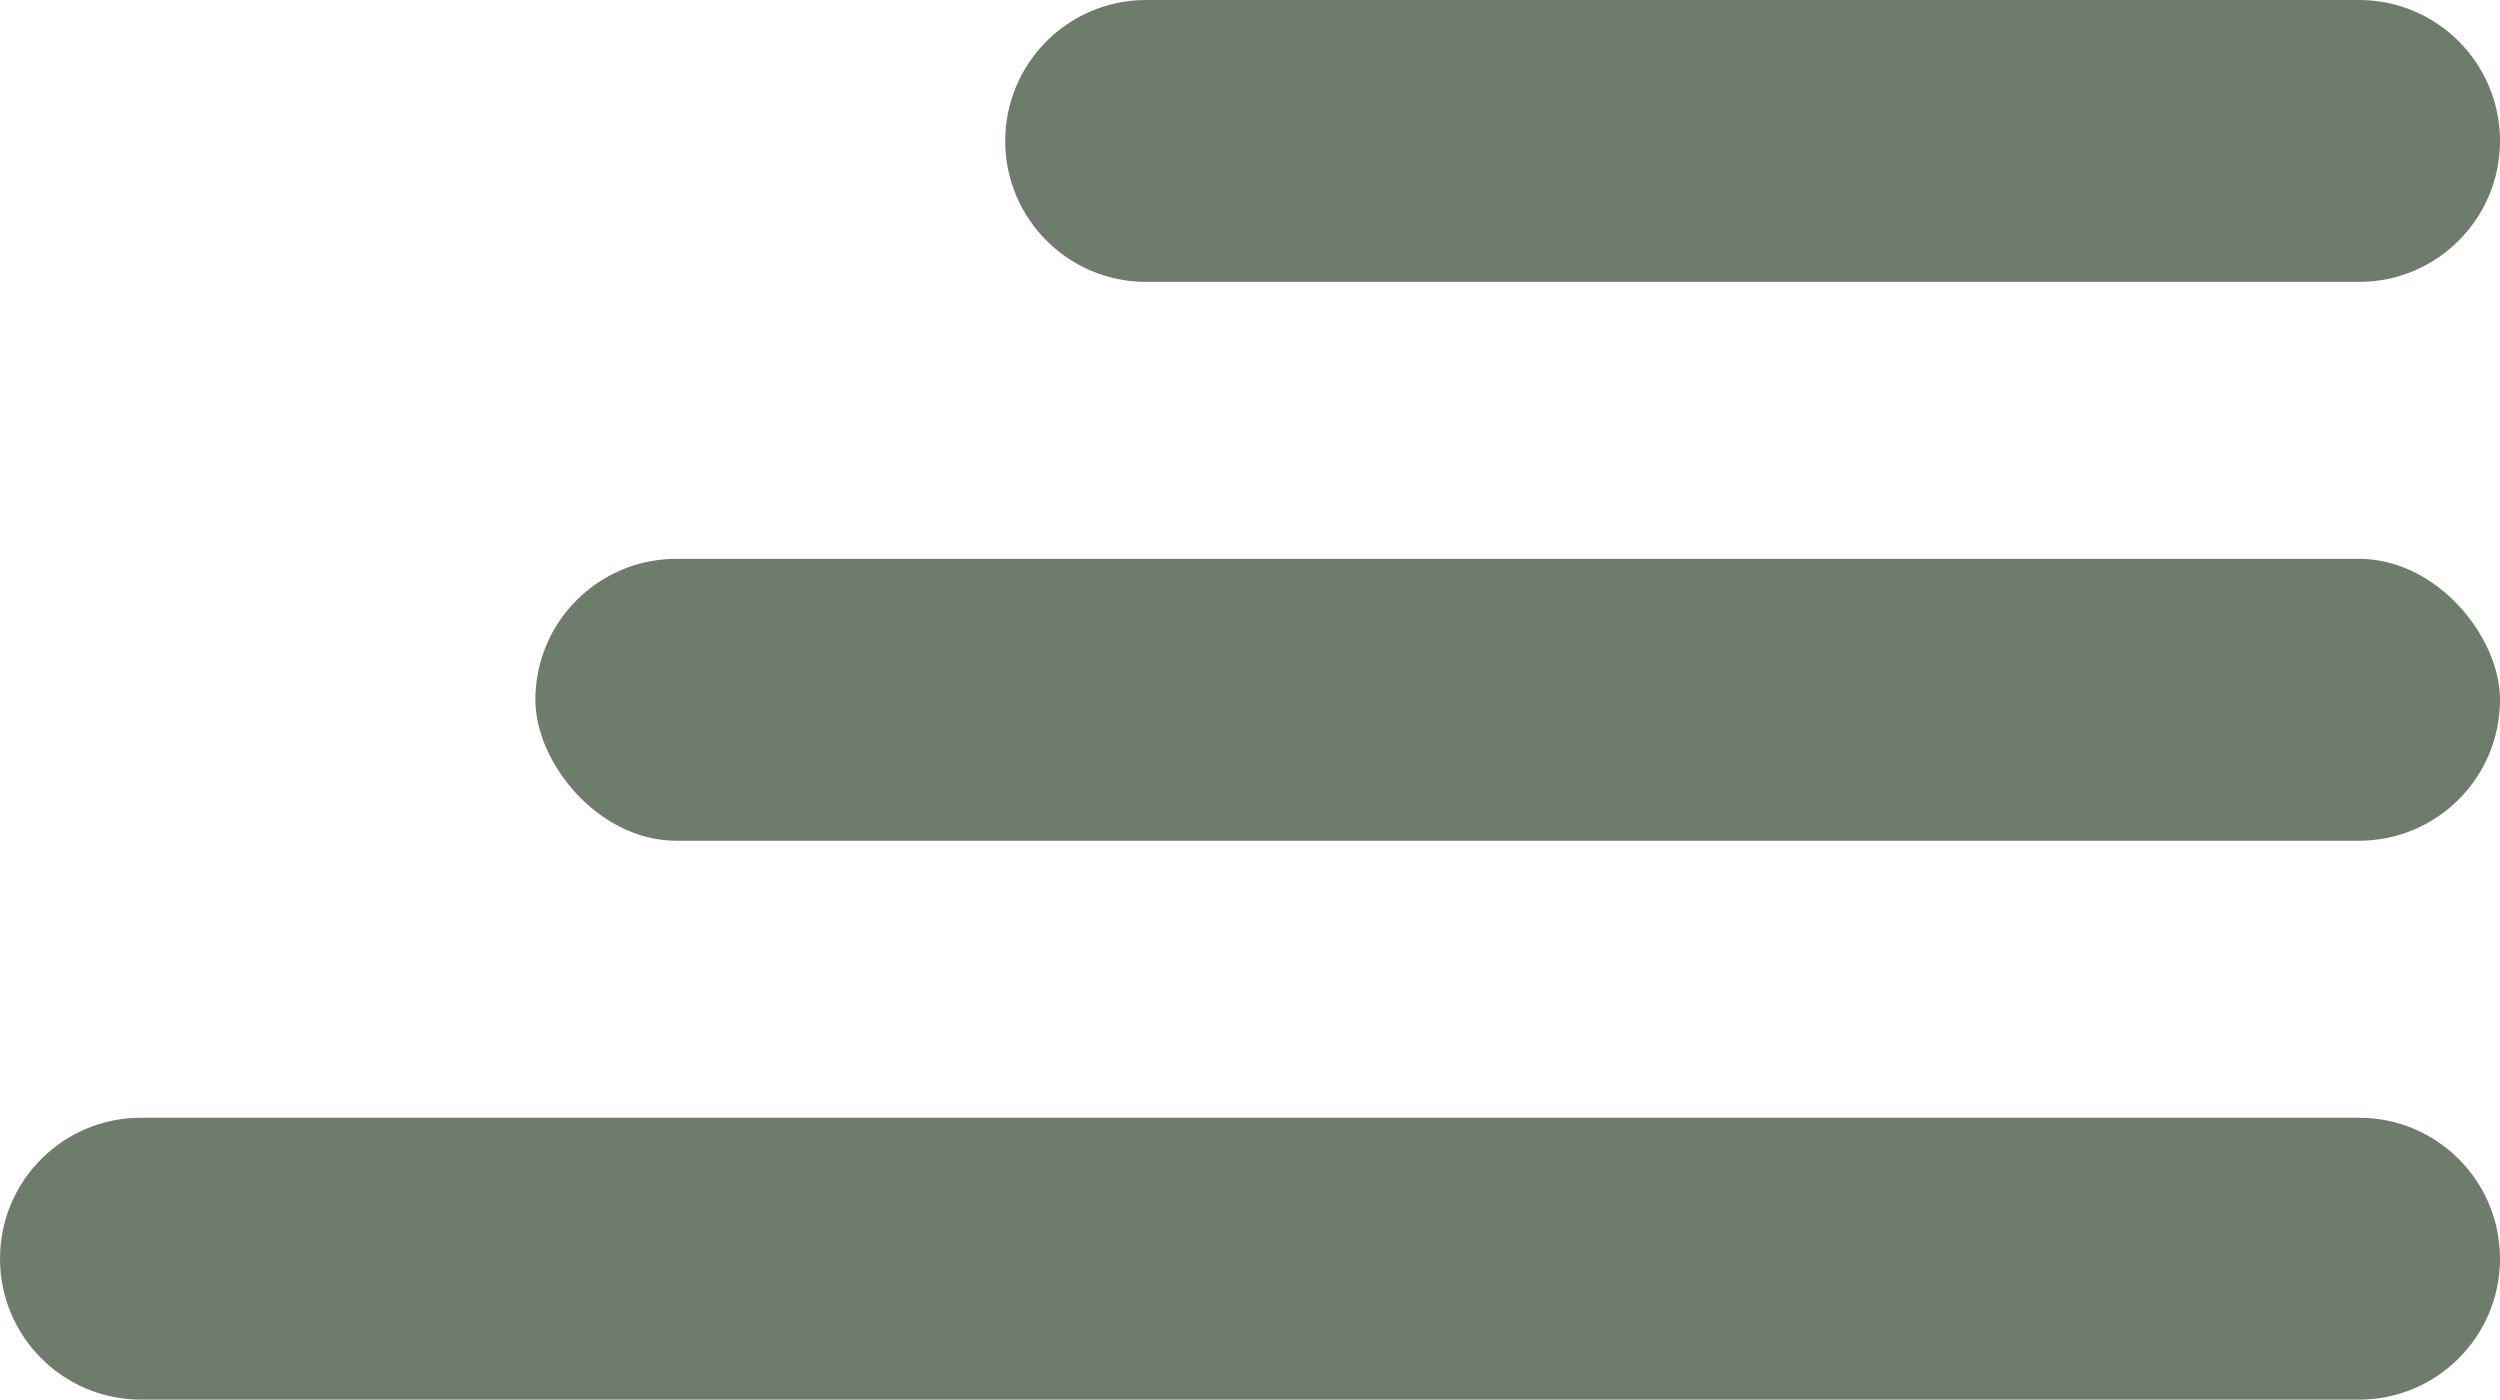 <svg xmlns="http://www.w3.org/2000/svg" id="Layer_1" data-name="Layer 1" viewBox="0 0 459.21 257.09"><defs><style>      .cls-1 {        fill: #6e7d6b;      }    </style></defs><path class="cls-1" d="m433.32,51.78h-222.79c-14.3,0-25.89-11.59-25.89-25.89h0c0-14.3,11.59-25.89,25.89-25.89h222.79c14.3,0,25.89,11.59,25.89,25.89h0c0,14.3-11.59,25.89-25.89,25.89Z"></path><rect class="cls-1" x="98.34" y="102.65" width="360.87" height="51.78" rx="25.89" ry="25.89"></rect><path class="cls-1" d="m433.32,257.09H25.89c-14.3,0-25.89-11.59-25.89-25.89h0c0-14.3,11.59-25.89,25.89-25.89h407.43c14.3,0,25.89,11.59,25.89,25.89h0c0,14.3-11.59,25.89-25.89,25.89Z"></path></svg>